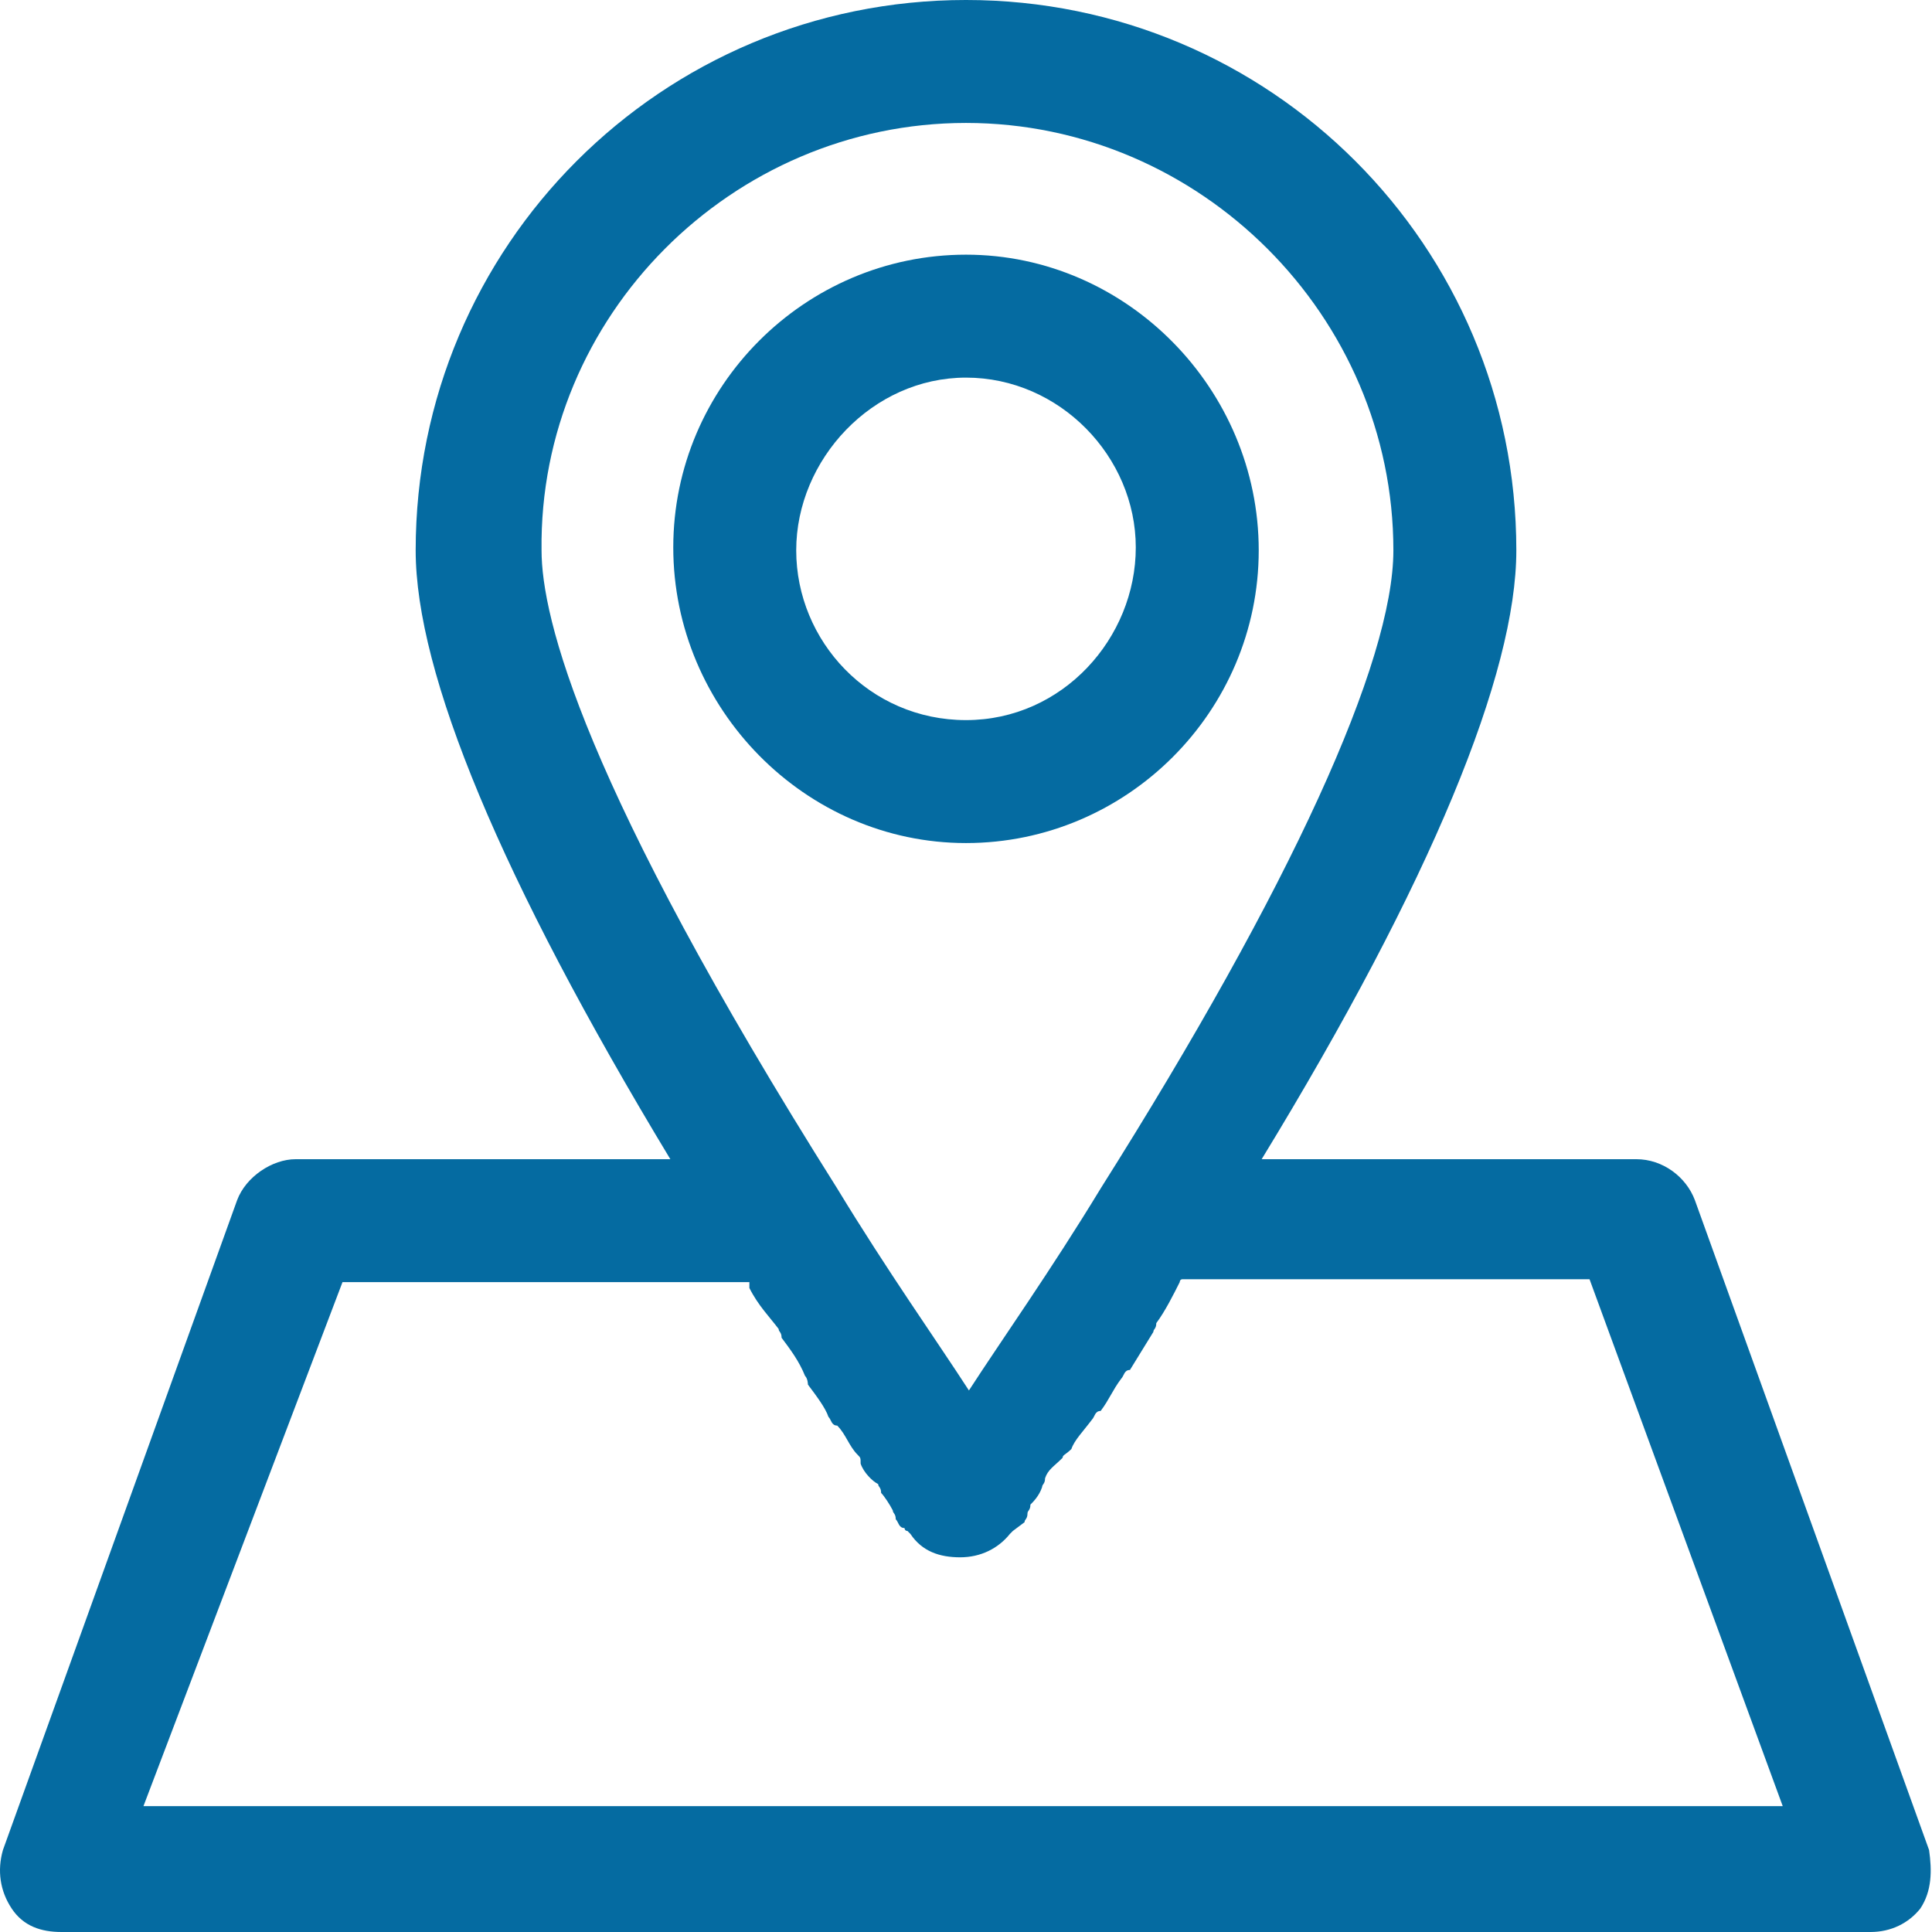 <svg enable-background="new 0 0 66 66" viewBox="0 0 66 66" xmlns="http://www.w3.org/2000/svg"><g fill="#056ba1"><path d="m.4 65.2c.4.6 1 .8 1.7.8h61.8c.7 0 1.3-.3 1.7-.8.4-.6.4-1.3.3-2l-8-22.2c-.3-.8-1.1-1.4-2-1.4h-12.8c5.8-9.5 8.7-16.6 8.7-20.8 0-10.4-8.4-18.8-18.8-18.8s-18.8 8.4-18.8 18.8c0 4.2 2.9 11.2 8.7 20.8h-12.8c-.8 0-1.7.6-2 1.4l-8 22.2c-.2.7-.1 1.4.3 2zm32.6-61c8 0 14.6 6.6 14.6 14.6 0 3.8-3.5 11.5-10 21.8-1.7 2.8-3.4 5.2-4.5 6.9-1.1-1.7-2.8-4.1-4.5-6.9-8.7-13.8-10.1-19.5-10.1-21.8-.1-8 6.5-14.6 14.5-14.6zm-21.3 39.6h13.9v.2c.3.6.7 1 1 1.4 0 .1.1.1.1.3.3.4.6.8.8 1.3.1.1.1.3.1.3.3.4.6.8.7 1.1.1.1.1.3.3.3.3.3.4.7.7 1 .1.1.1.1.1.3.1.3.4.6.6.7 0 .1.1.1.1.3.1.1.3.4.4.6 0 .1.1.1.1.3.1.1.1.3.3.3 0 0 0 .1.1.1l.1.1c.4.6 1 .8 1.7.8s1.3-.3 1.7-.8c0 0 0 0 .1-.1l.4-.3c0-.1.1-.1.1-.3 0-.1.1-.1.1-.3.1-.1.3-.3.4-.6 0-.1.1-.1.1-.3.1-.3.3-.4.6-.7 0-.1.1-.1.3-.3.1-.3.4-.6.7-1 .1-.1.1-.3.3-.3.3-.4.4-.7.7-1.1.1-.1.1-.3.3-.3l.8-1.3c0-.1.1-.1.1-.3.3-.4.6-1 .8-1.4 0 0 0-.1.1-.1h13.9l6.6 18h-56z"/><path d="m33 28.8c5.5 0 10-4.5 10-10s-4.5-10.1-10-10.1-10 4.5-10 10 4.5 10.1 10 10.1zm0-15.9c3.2 0 5.8 2.7 5.8 5.8s-2.5 5.9-5.8 5.9-5.8-2.7-5.8-5.8 2.6-5.9 5.8-5.9z"/></g></svg>